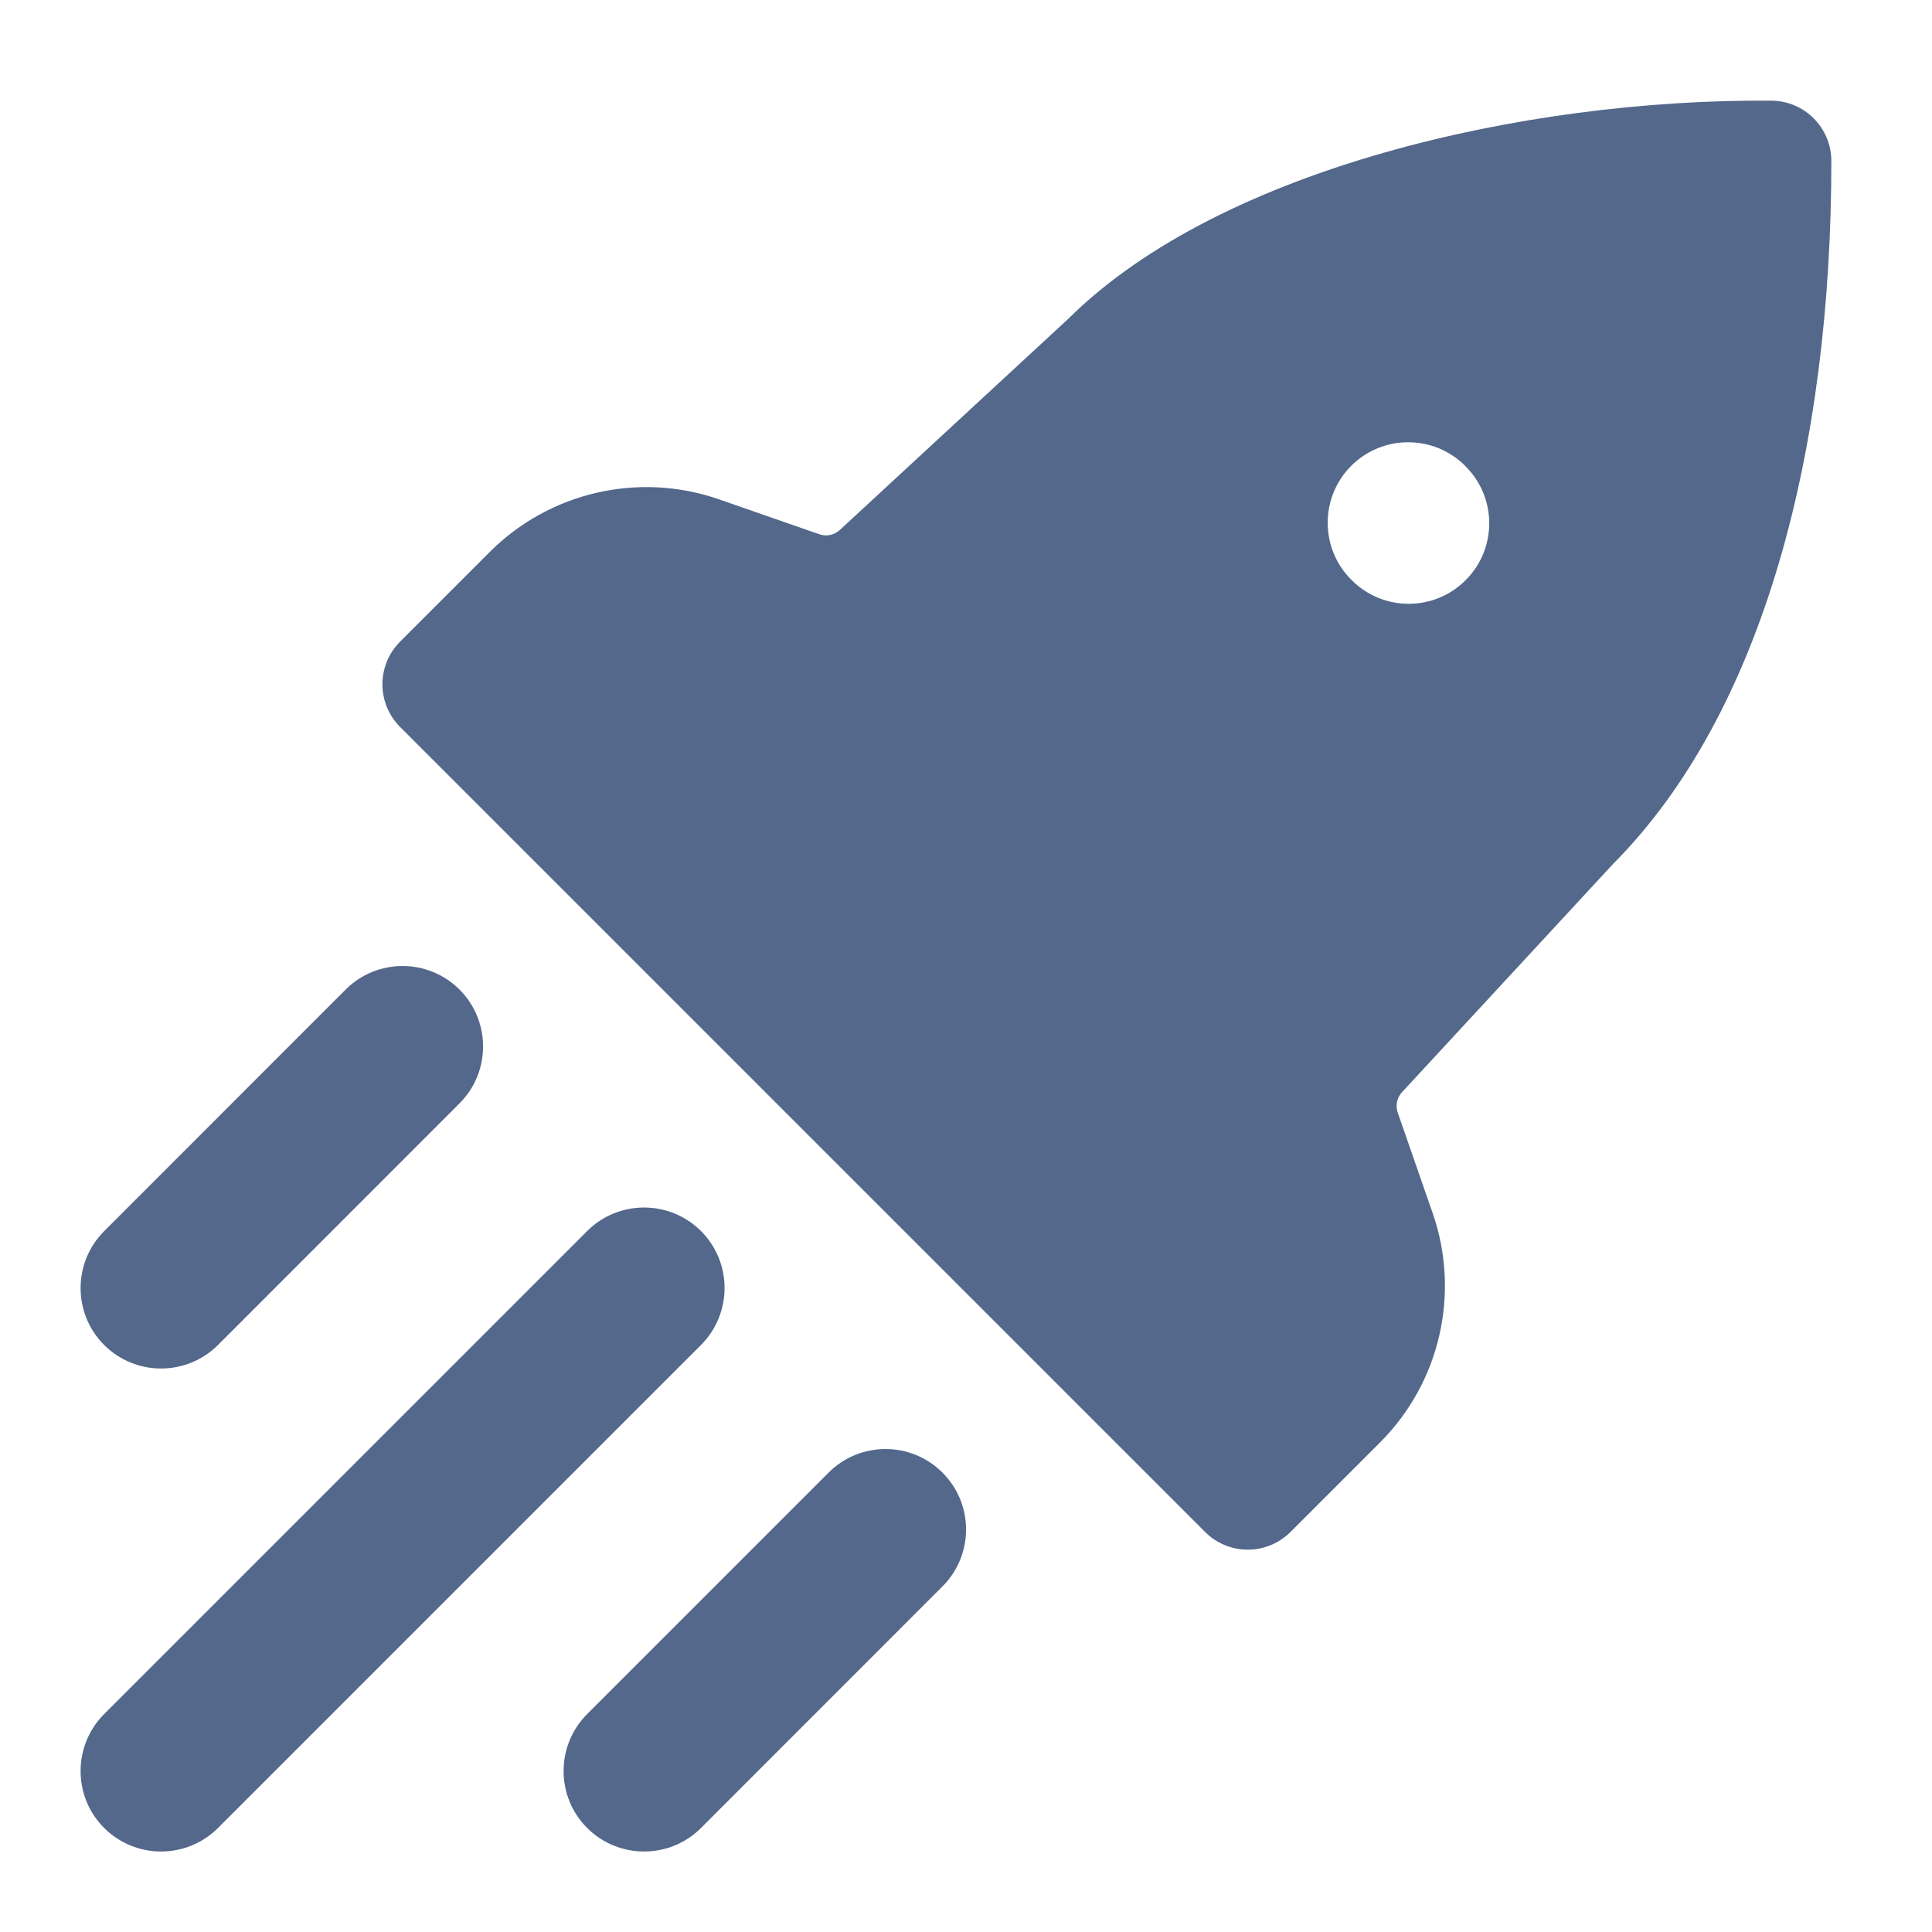 <?xml version="1.0" encoding="UTF-8"?>
<svg xmlns="http://www.w3.org/2000/svg" width="20" height="20" viewBox="0 0 20 20" fill="none">
  <path fill-rule="evenodd" clip-rule="evenodd" d="M18.338 1.042C17.042 1.032 15.62 1.212 14.333 1.579C13.062 1.941 11.86 2.504 11.056 3.303L8.693 5.487C8.636 5.539 8.556 5.556 8.483 5.531L7.443 5.169C6.613 4.881 5.691 5.093 5.07 5.714L4.142 6.642C3.898 6.886 3.898 7.281 4.142 7.526L12.475 15.859C12.592 15.976 12.751 16.042 12.917 16.042C13.083 16.042 13.242 15.976 13.359 15.859L14.287 14.931C14.908 14.31 15.119 13.388 14.831 12.558L14.469 11.517C14.444 11.445 14.461 11.364 14.513 11.307L16.698 8.944C18.261 7.373 18.958 4.638 18.958 1.667C18.958 1.324 18.682 1.045 18.338 1.042ZM15.167 4.822C14.841 4.497 14.314 4.497 13.988 4.822C13.663 5.148 13.663 5.676 13.988 6.001L13.993 6.006C14.319 6.332 14.847 6.332 15.172 6.006C15.498 5.681 15.498 5.153 15.172 4.828L15.167 4.822Z" fill="#53688B"></path>
  <path fill-rule="evenodd" clip-rule="evenodd" d="M4.757 10.244C5.082 10.569 5.082 11.097 4.757 11.422L2.257 13.923C1.931 14.248 1.404 14.248 1.078 13.923C0.753 13.598 0.753 13.07 1.078 12.745L3.578 10.244C3.903 9.919 4.431 9.919 4.757 10.244ZM7.257 12.744C7.582 13.069 7.582 13.597 7.257 13.923L2.257 18.923C1.931 19.248 1.404 19.248 1.078 18.923C0.753 18.598 0.753 18.07 1.078 17.744L6.078 12.744C6.403 12.419 6.931 12.419 7.257 12.744ZM9.756 15.244C10.082 15.569 10.082 16.097 9.757 16.422L7.257 18.923C6.931 19.248 6.404 19.248 6.078 18.923C5.753 18.598 5.753 18.07 6.078 17.744L8.578 15.244C8.903 14.919 9.431 14.919 9.756 15.244Z" fill="#53688B"></path>
</svg>
